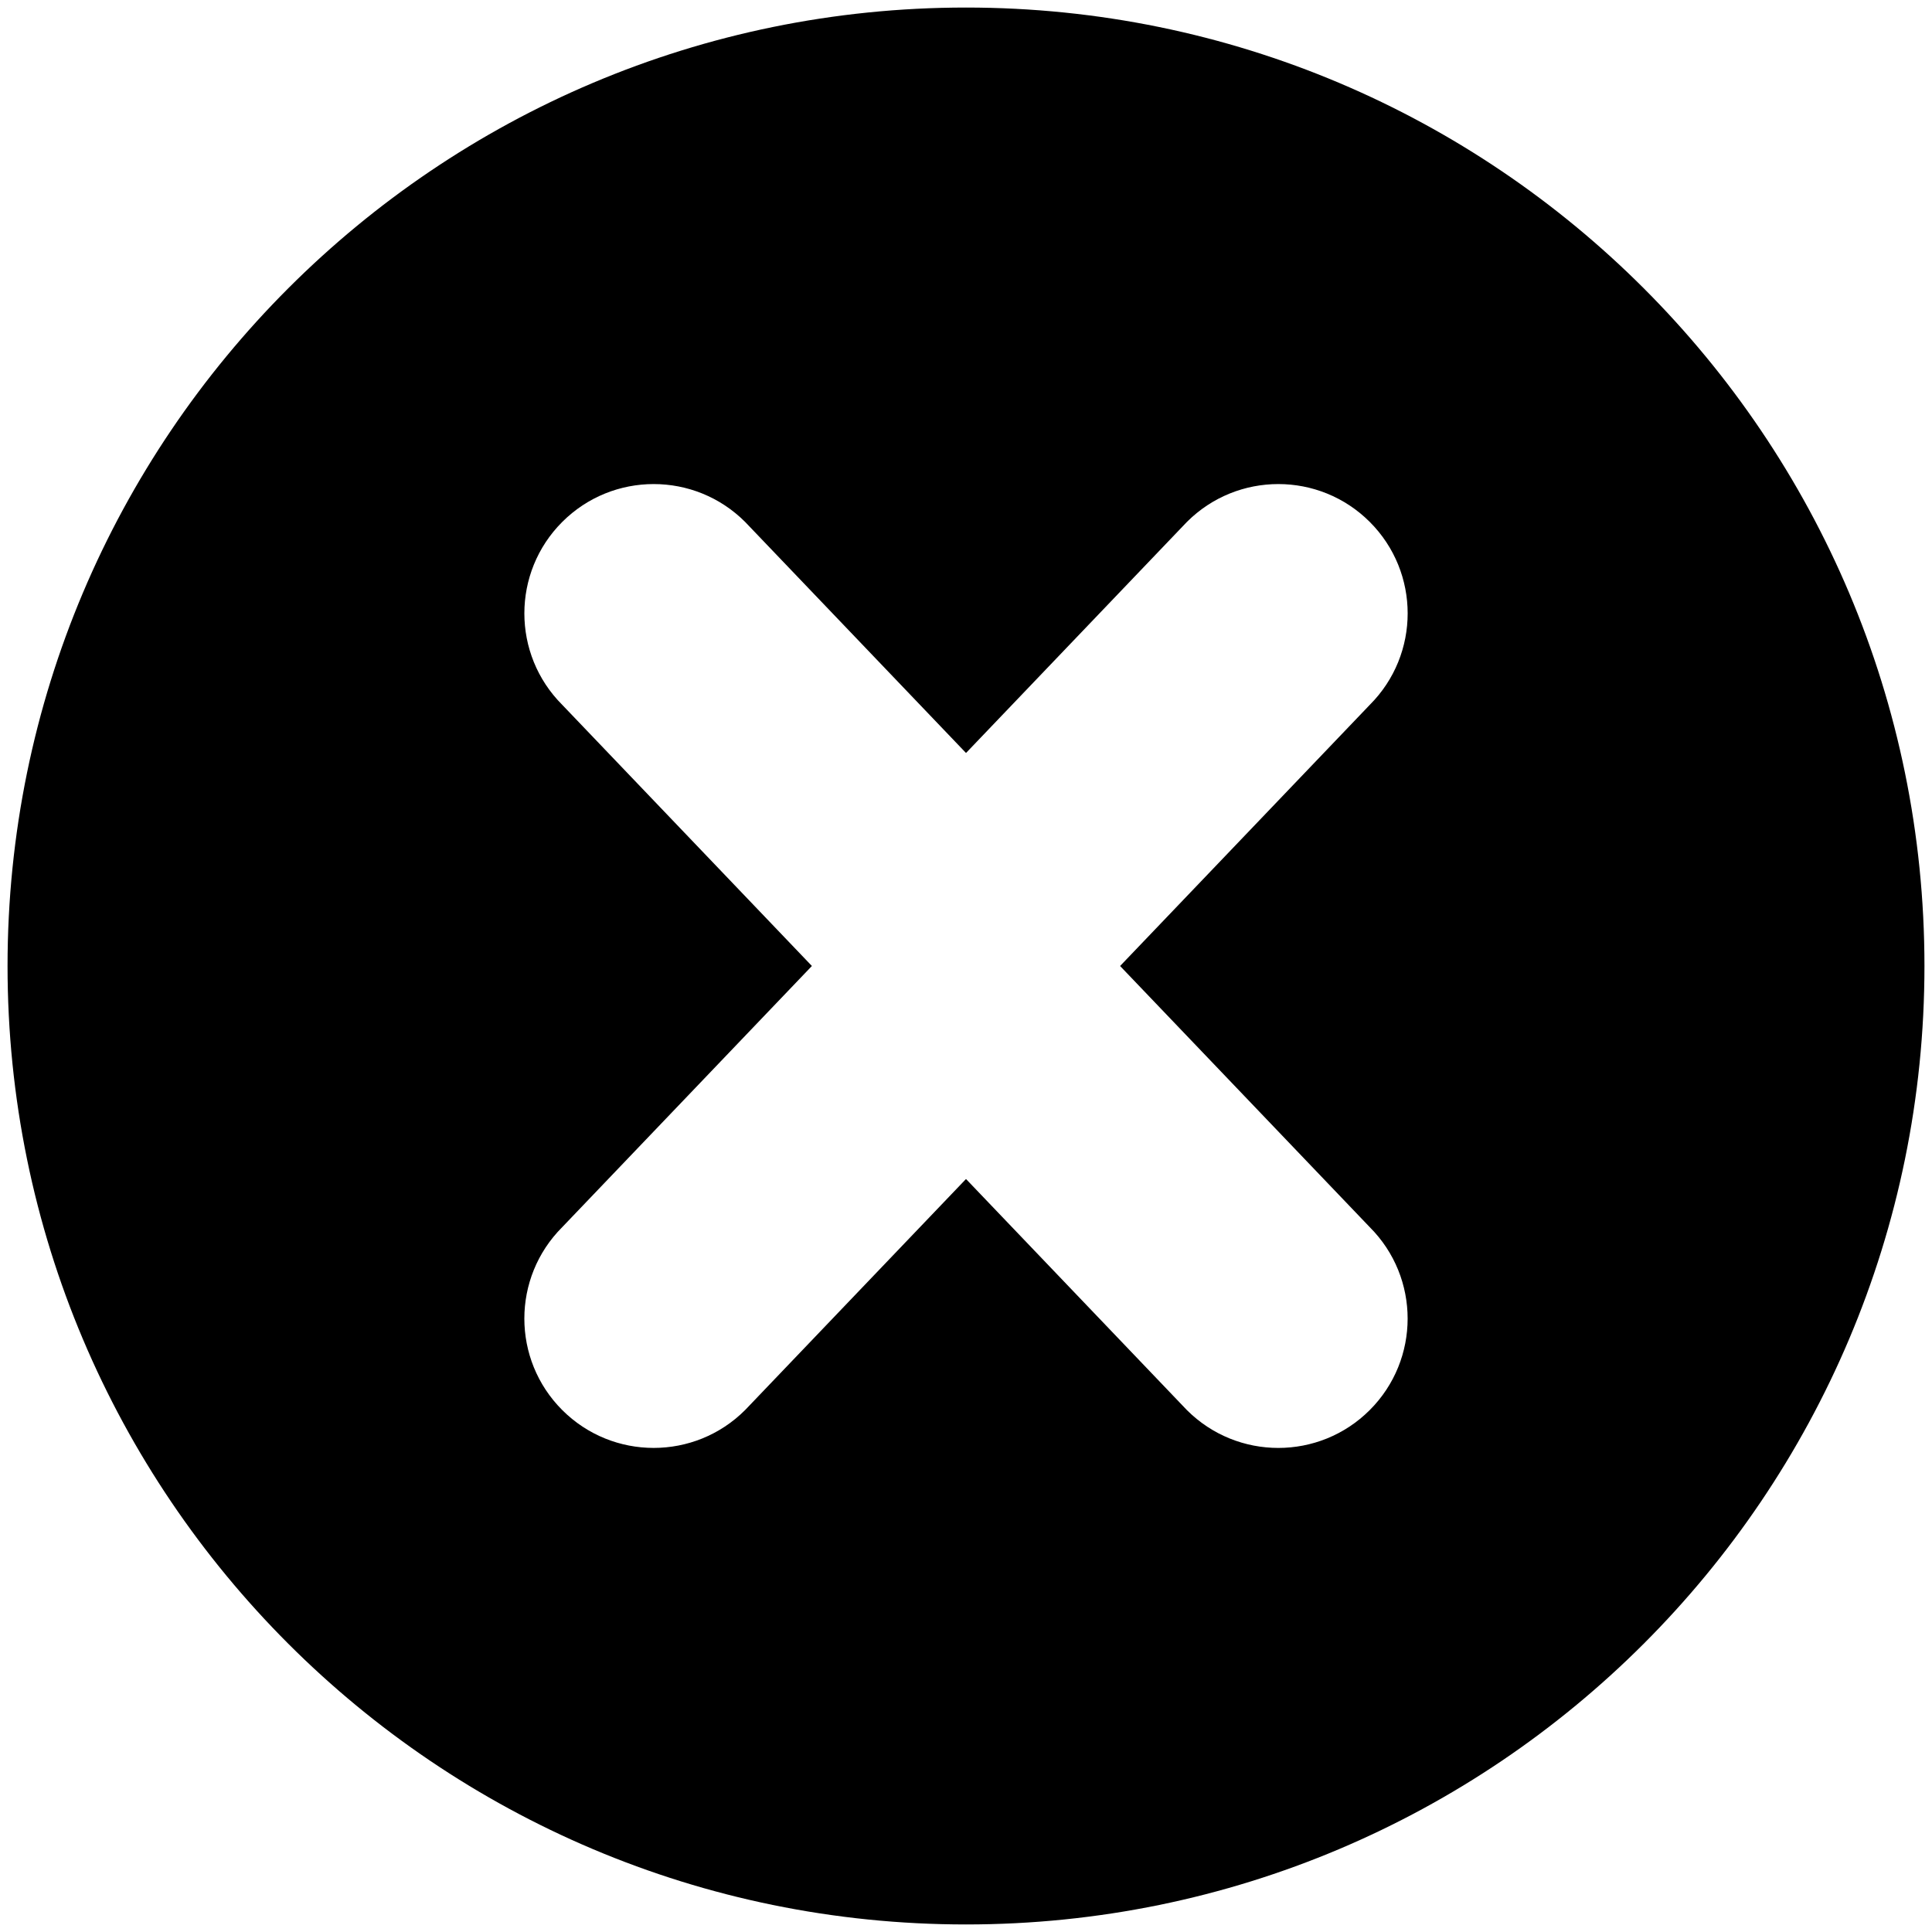 <?xml version="1.0" encoding="utf-8"?>
<svg width="128px" height="128px" viewBox="0 0 128 128" xmlns="http://www.w3.org/2000/svg">
<path fill="#000" d="M64,0.5C28.93,0.5,0.5,28.93,0.5,64C0.5,99.07,28.93,127.5,64,127.5
	C99.07,127.5,127.5,99.07,127.5,64C127.5,28.93,99.07,0.5,64,0.5z M90.75,81.303
	c3.346,3.346,3.346,8.771,0,12.117c-3.346,3.346-8.771,3.346-12.117,0L64,78.112L49.366,93.419
	c-3.346,3.346-8.771,3.346-12.117,0c-3.346-3.346-3.346-8.771,0-12.117l16.541-17.303
	L37.25,46.697c-3.346-3.346-3.346-8.771,0-12.117c3.346-3.346,8.771-3.346,12.117,0l14.634,15.307
	l14.634-15.307c3.346-3.346,8.771-3.346,12.117,0c3.346,3.346,3.346,8.771-0,12.117L74.209,64
	L90.75,81.303z"/>
</svg>
